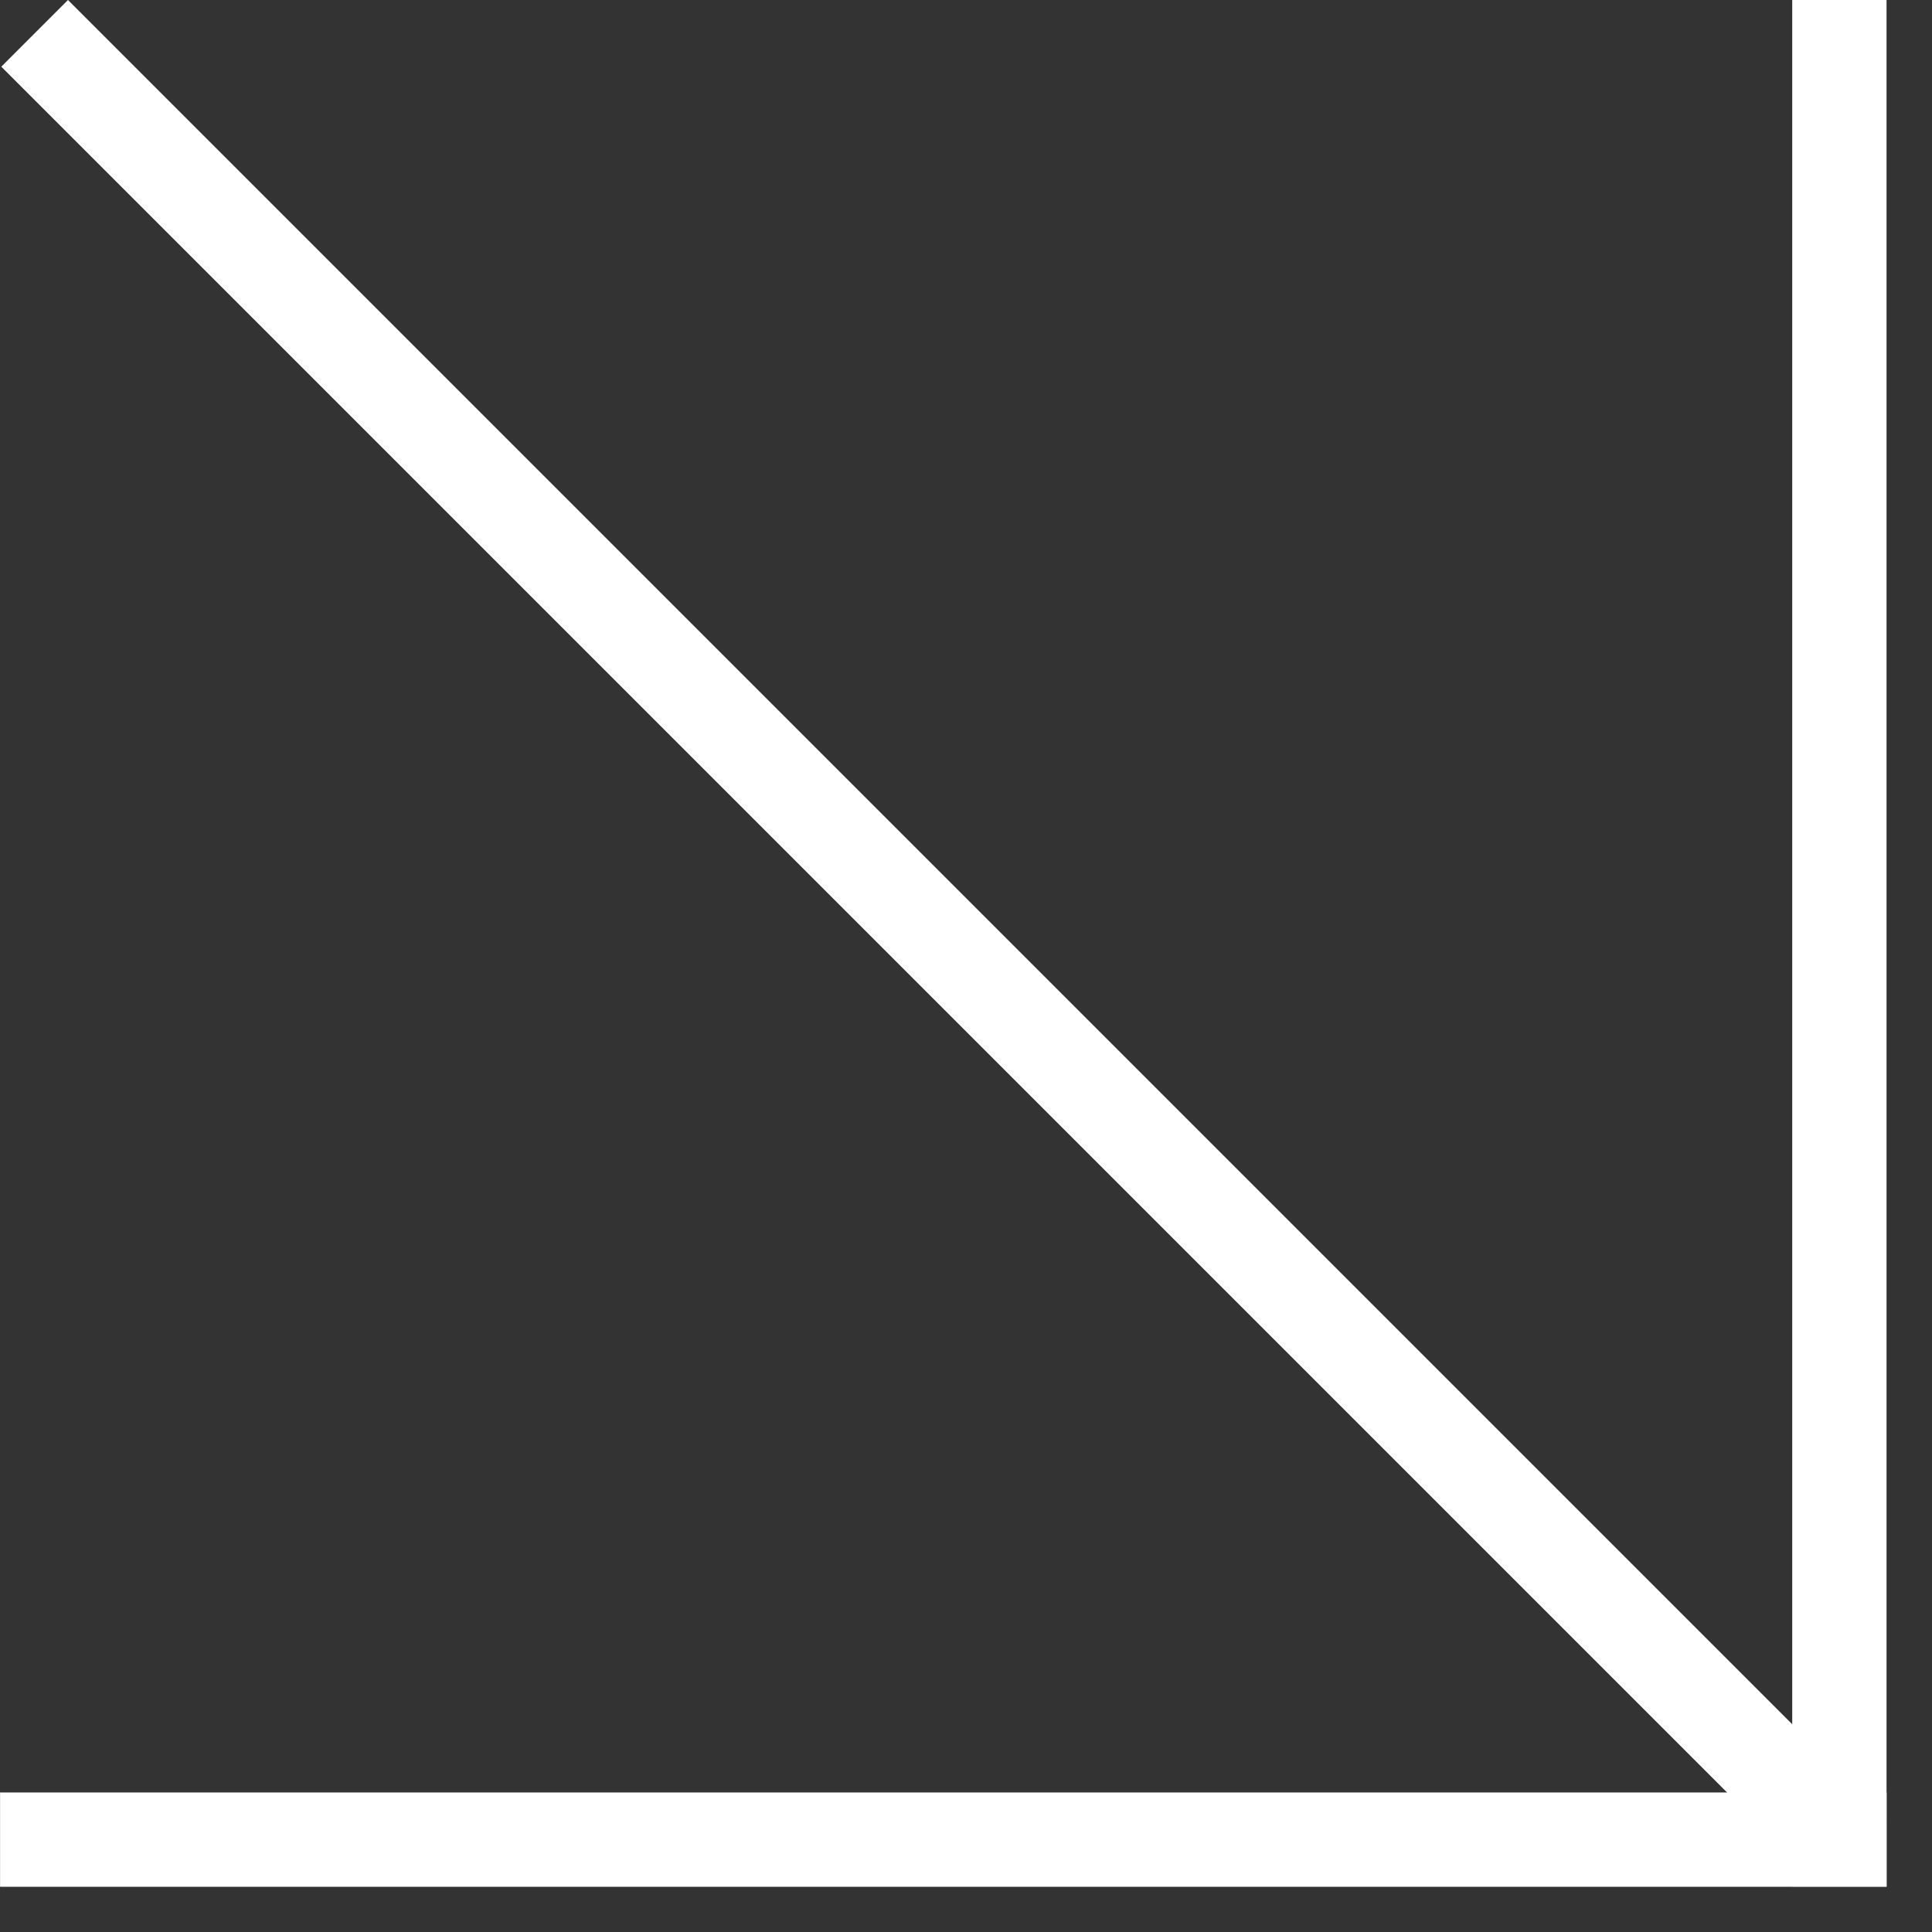 <?xml version="1.0" encoding="UTF-8"?> <svg xmlns="http://www.w3.org/2000/svg" width="32" height="32" viewBox="0 0 32 32" fill="none"><rect x="0" y="0" width="32" height="32" fill="#333333" stroke="none"/> <rect x="31.247" y="9.15527e-05" width="31.247" height="1.562" transform="rotate(90 31.247 9.15527e-05)" fill="white"></rect> <rect x="0.001" y="29.689" width="31.247" height="1.562" fill="white"></rect> <rect x="1.126" width="42.599" height="1.562" transform="rotate(45 1.126 0)" fill="white"></rect> </svg> 